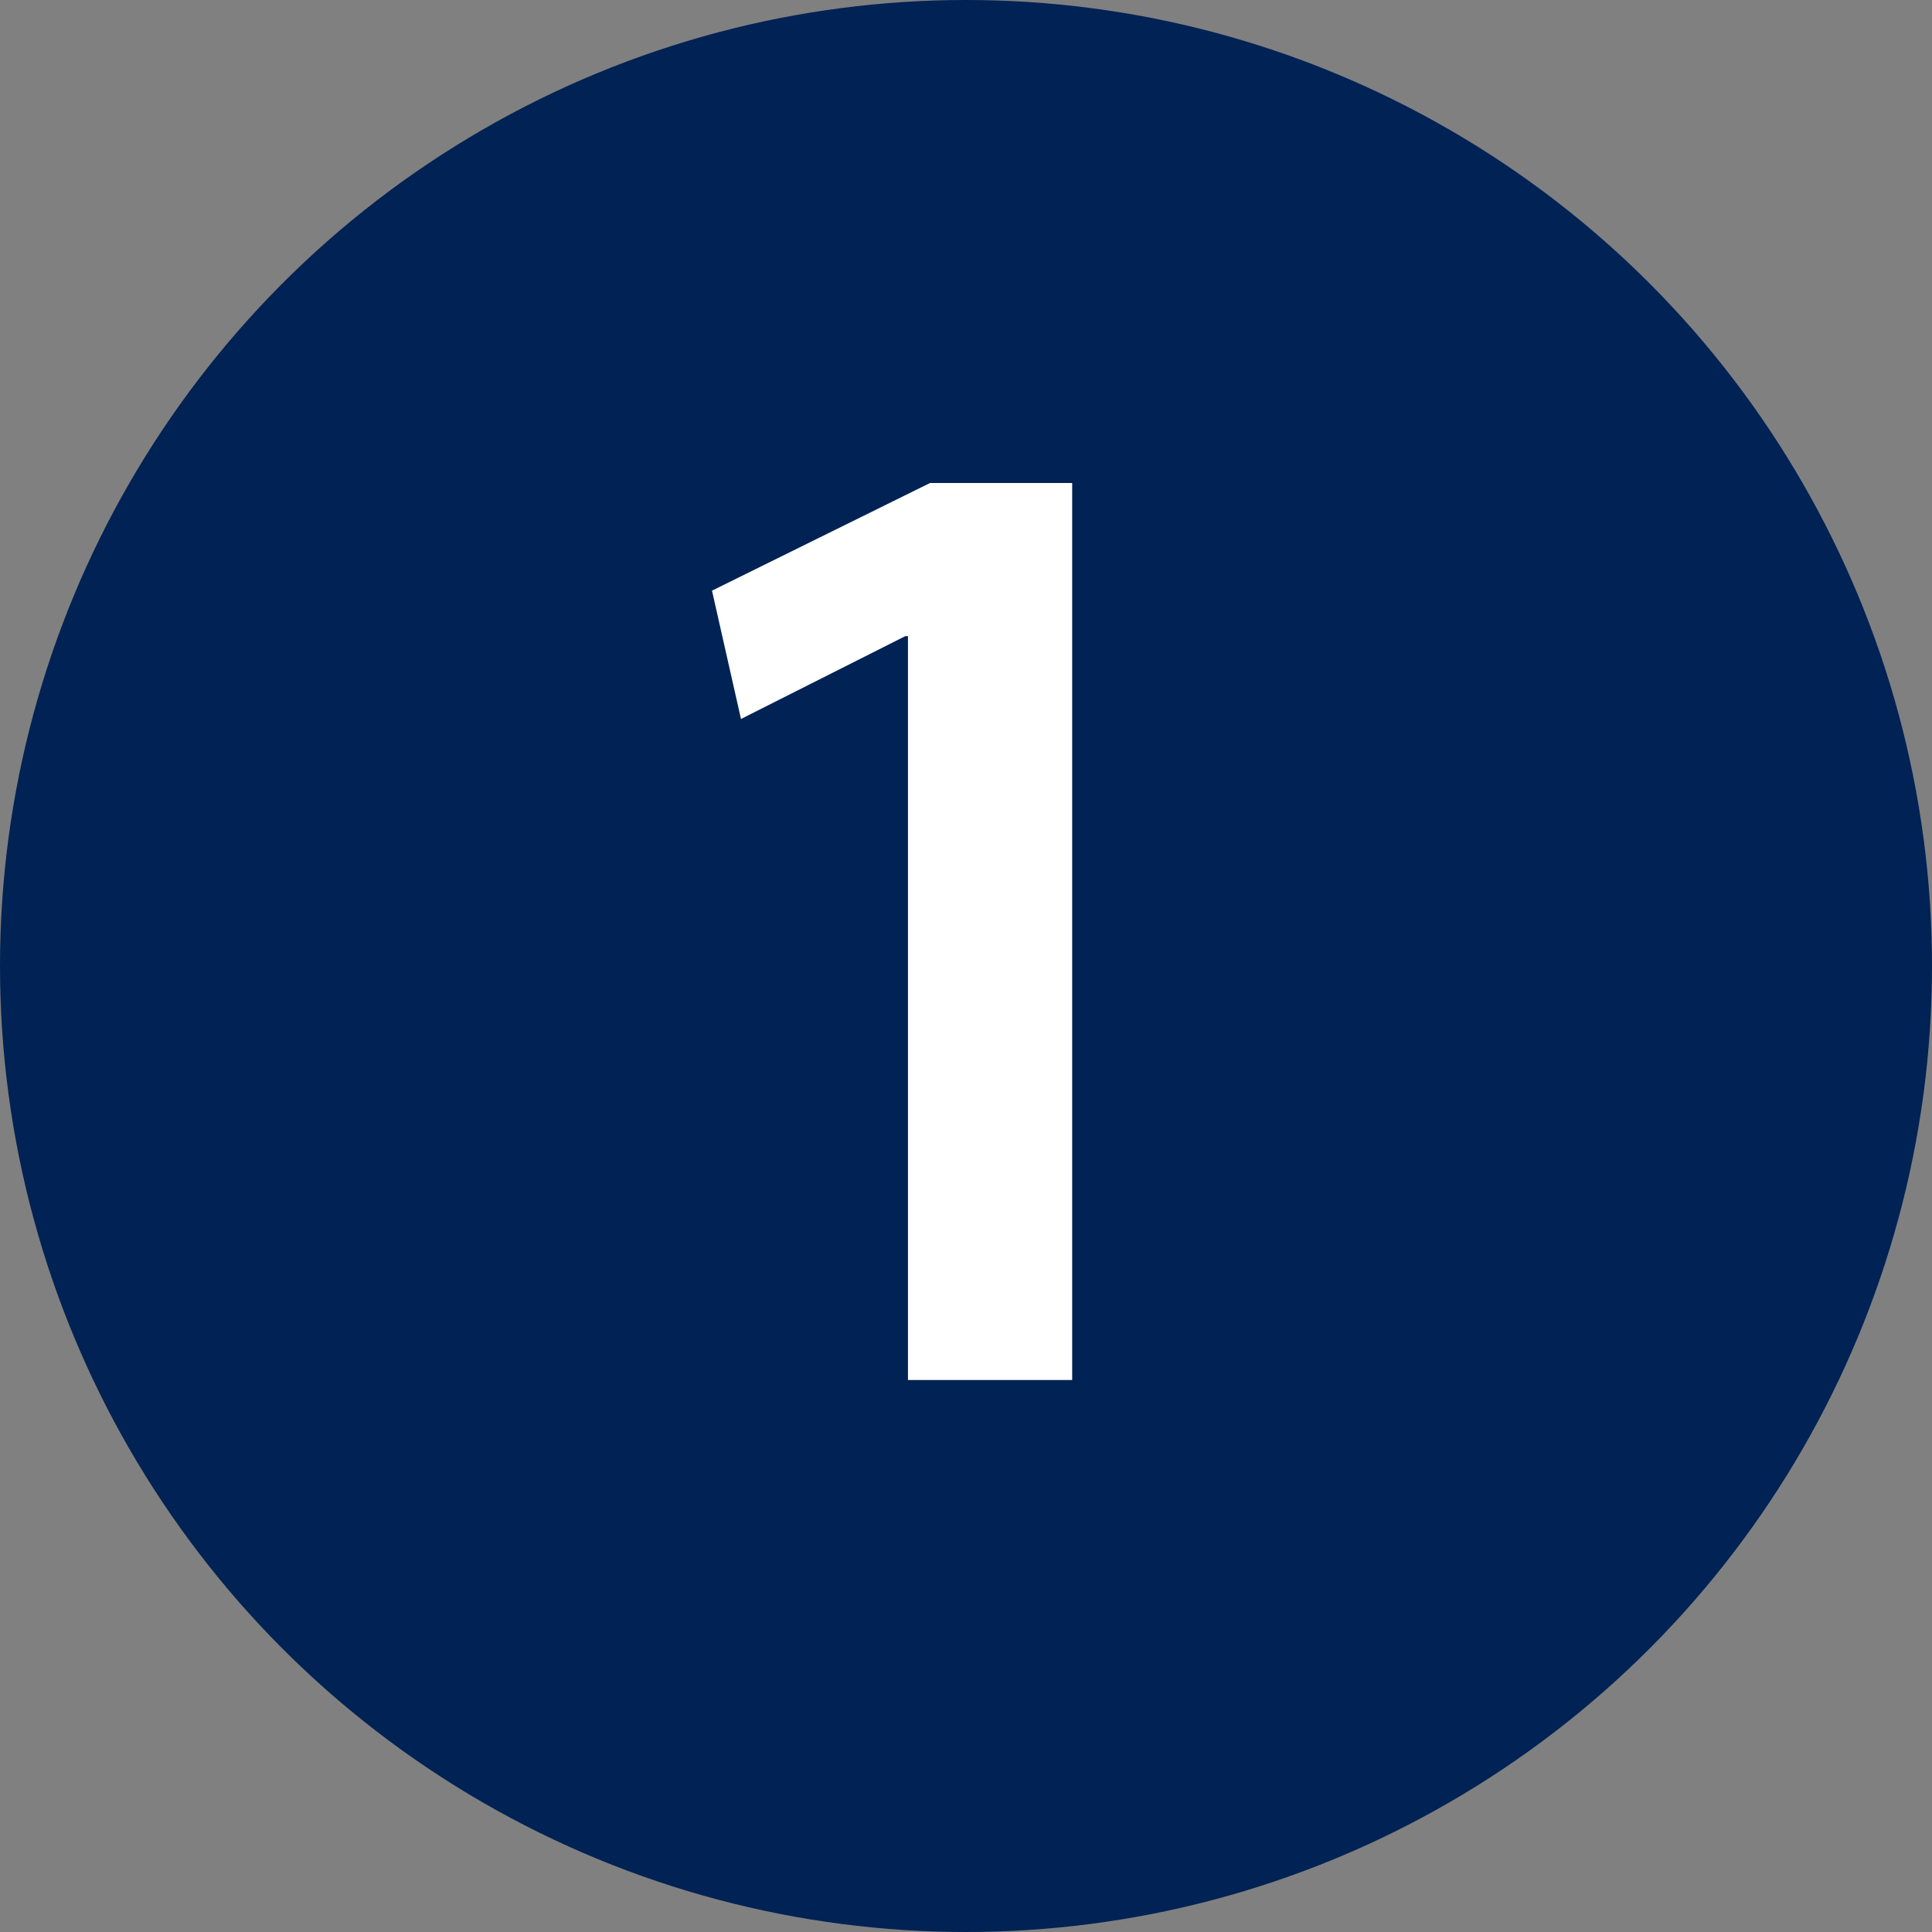<svg width="70" height="70" viewBox="0 0 70 70" fill="none" xmlns="http://www.w3.org/2000/svg">
<rect x="0" y="0" width="70" height="70" fill="#808080" stroke="none"/>
<circle cx="35" cy="35" r="35" fill="#002254"/>
<path d="M32.897 50H38.847V17.5H33.697L25.797 21.4L26.847 26.05L32.797 23.05H32.897V50Z" fill="white"/>
</svg>
